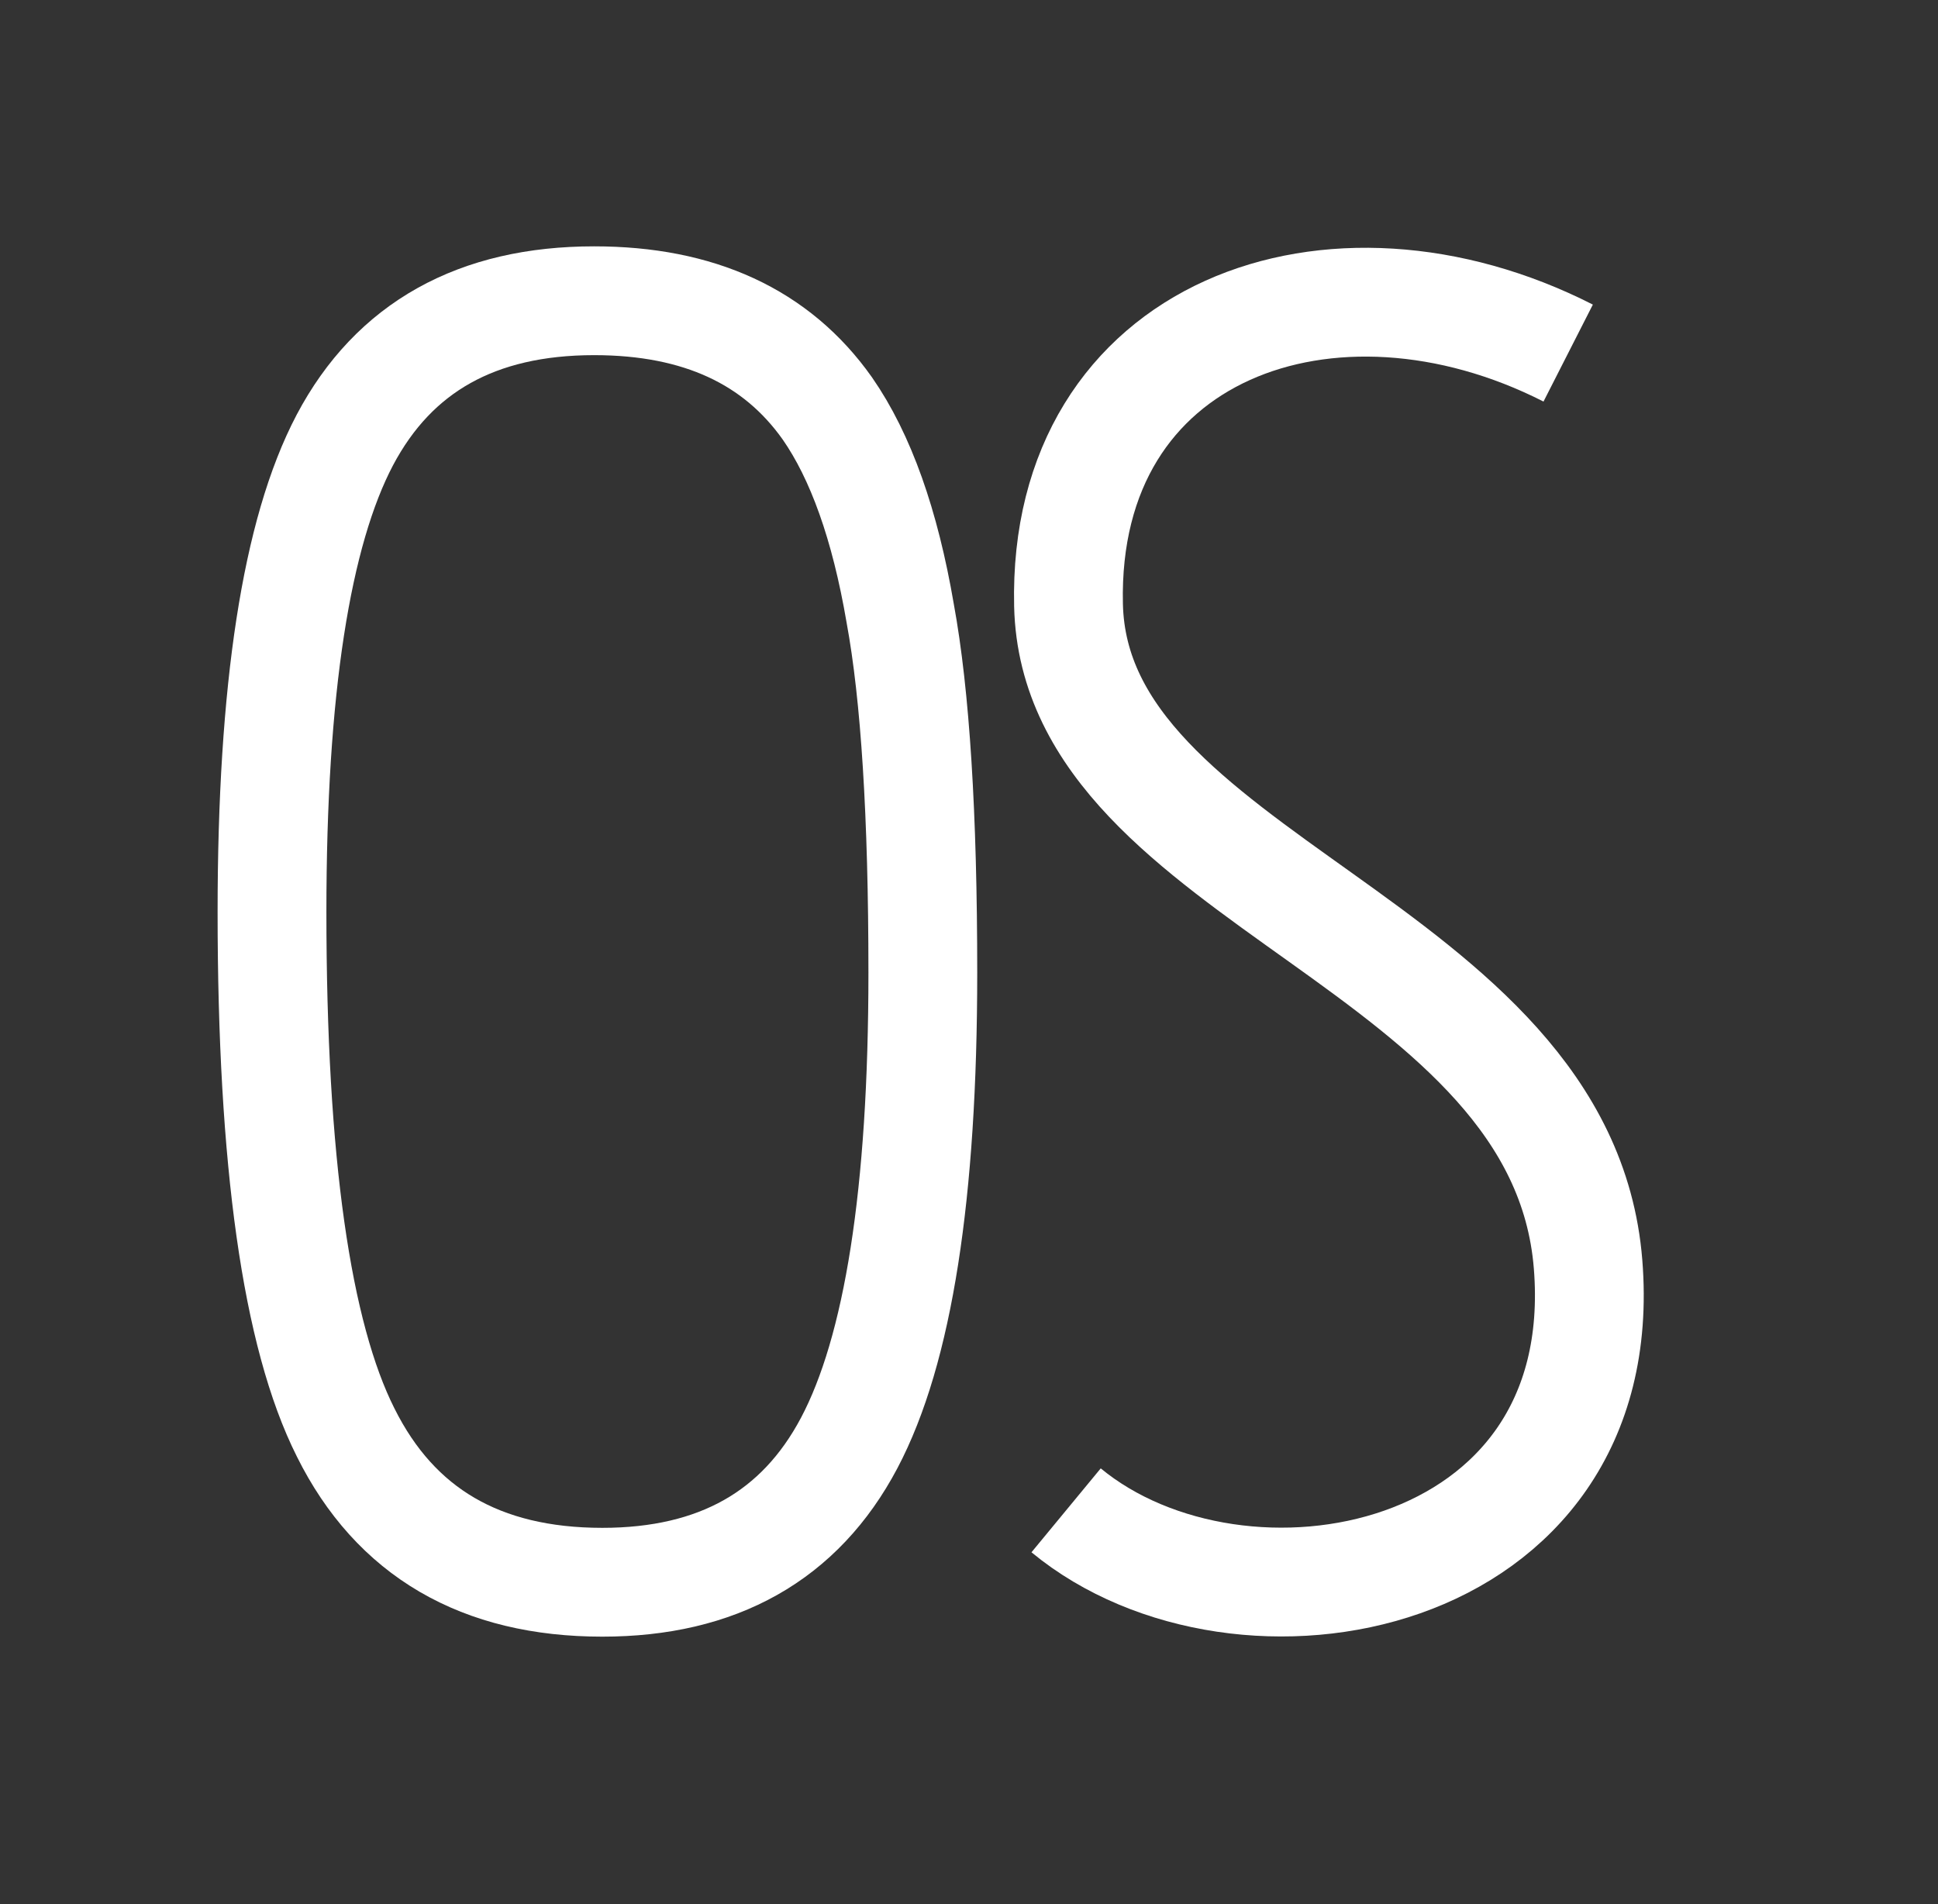 <svg width="57" height="56" viewBox="0 0 57 56" fill="none" xmlns="http://www.w3.org/2000/svg">
<rect x="0" y="0" width="57" height="56" fill="#333333" stroke="none"/>
<path d="M46.123 10.384C39.193 6.856 31.243 9.66 31.427 17.796C31.612 25.932 45.948 27.714 46.708 37.182C47.467 46.65 36.486 48.653 31.356 44.419" stroke="white" stroke-width="3.2" stroke-miterlimit="10"/>
<path d="M27.142 28.606C27.142 35.098 26.42 39.709 24.976 42.439C23.532 45.169 21.111 46.534 17.714 46.534C14.143 46.534 11.627 45.066 10.166 42.129C8.722 39.257 8 34.154 8 26.82C8 20.281 8.714 15.654 10.143 12.94C11.587 10.21 14.032 8.845 17.476 8.845C20.555 8.845 22.841 9.901 24.333 12.011C25.316 13.424 26.031 15.432 26.476 18.035C26.92 20.448 27.142 23.972 27.142 28.606Z" stroke="white" stroke-width="3.2" stroke-miterlimit="10"/>
</svg>
